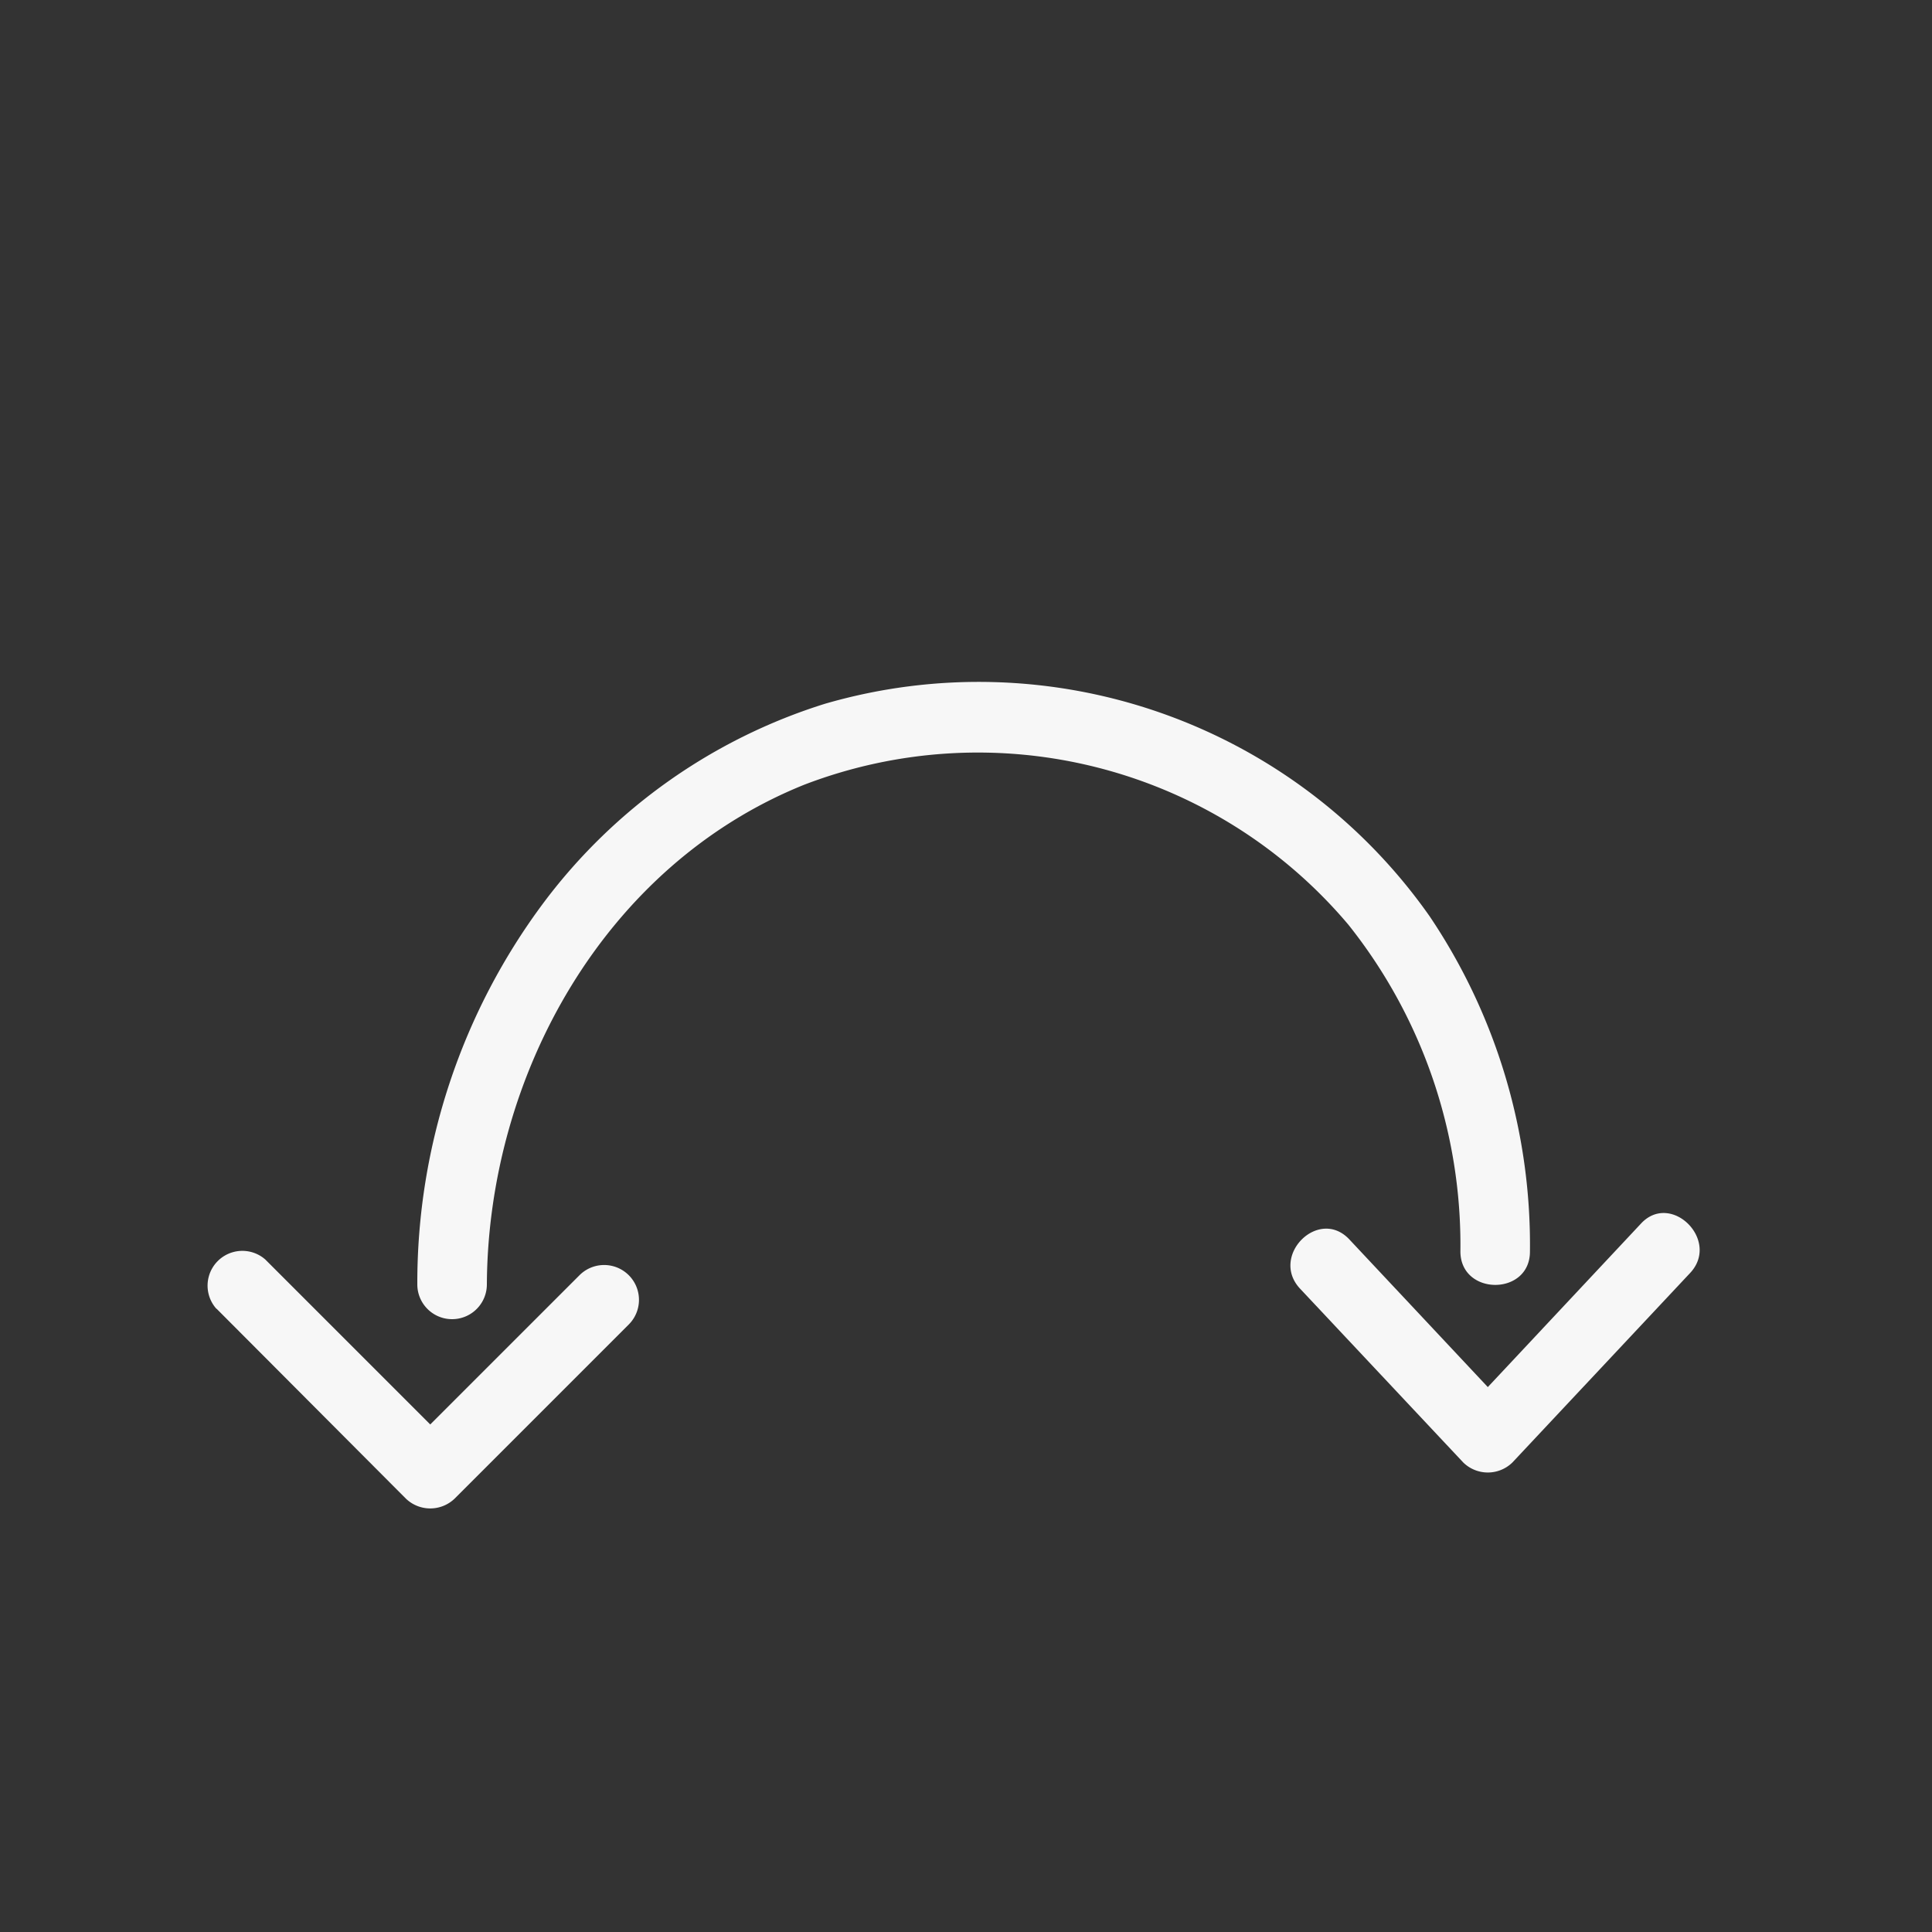 <svg xmlns="http://www.w3.org/2000/svg" viewBox="0 0 100 100"><rect x="0" y="0" width="100" height="100" fill="#333333" stroke="none"/><defs><style>.cls-1{fill:#f7f7f7;}</style></defs><g id="icon_outline" data-name="icon outline"><path class="cls-1" d="M25.2,66.48c.06-10.84,6.09-21.7,16.42-25.86a25.09,25.09,0,0,1,28.17,7.24,26.6,26.6,0,0,1,5.8,16.91c0,2.31,3.61,2.32,3.6,0A30.45,30.45,0,0,0,74,47.43a28.52,28.52,0,0,0-31.31-11A29,29,0,0,0,28.17,46.68a32.91,32.91,0,0,0-6.57,19.8,1.8,1.8,0,0,0,3.6,0Z"/><path class="cls-1" d="M11.22,67.75,21,77.56a1.82,1.82,0,0,0,2.54,0l9-9A1.8,1.8,0,0,0,30,66l-9,9h2.54l-9.81-9.81a1.8,1.8,0,0,0-2.54,2.54Z"/><path class="cls-1" d="M84.93,63.34l-9.19,9.81h2.54l-8.44-9c-1.59-1.69-4.13.86-2.55,2.55l8.45,9a1.82,1.82,0,0,0,2.54,0l9.2-9.81c1.58-1.69-1-4.24-2.55-2.55Z"/></g></svg>